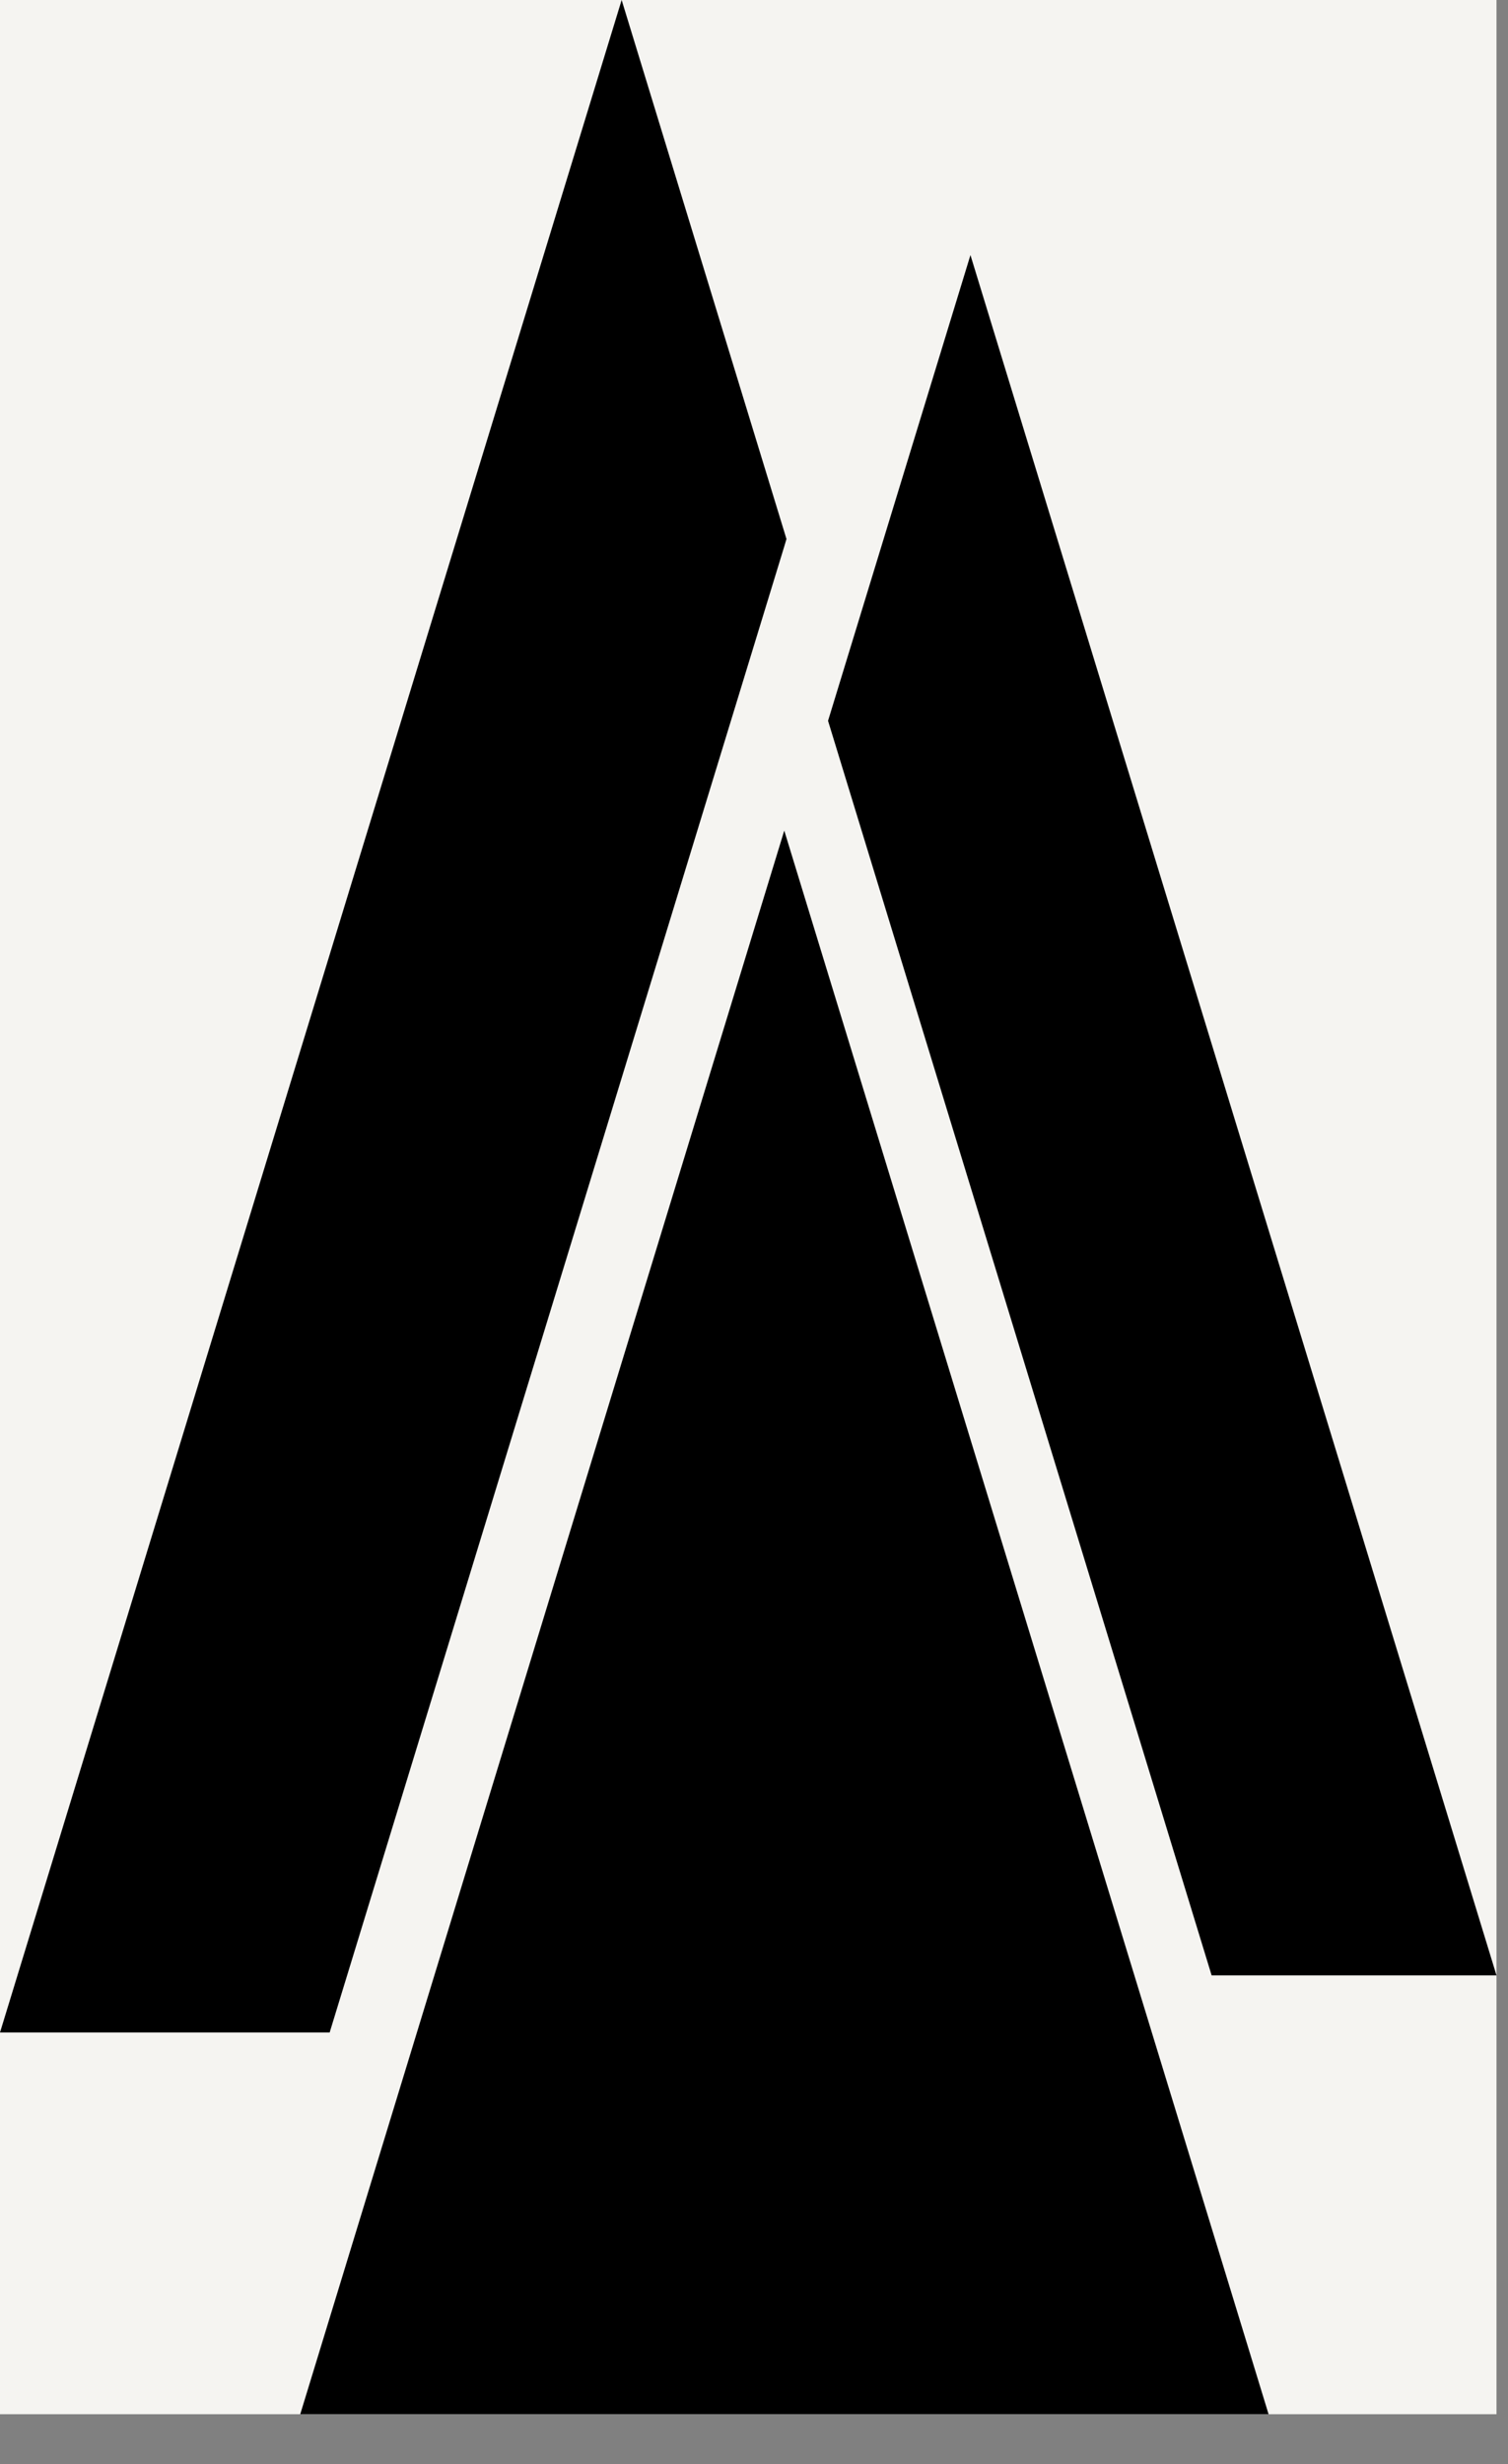 <svg width="30" height="49" viewBox="0 0 30 49" fill="none" xmlns="http://www.w3.org/2000/svg">
<rect x="0" y="0" width="30" height="49" fill="#808080" stroke="none"/>
<rect width="29.771" height="48.006" fill="#F5F4F1"/>
<path d="M15.601 10.869L15.646 10.718L12.367 0L0 40.416H6.558L15.601 10.869Z" fill="black"/>
<path d="M5.973 48.006H25.237L15.602 16.516L5.973 48.006Z" fill="black"/>
<path d="M16.473 14.333L24.104 39.28H29.771L19.306 5.072L16.473 14.333Z" fill="black"/>
</svg>
